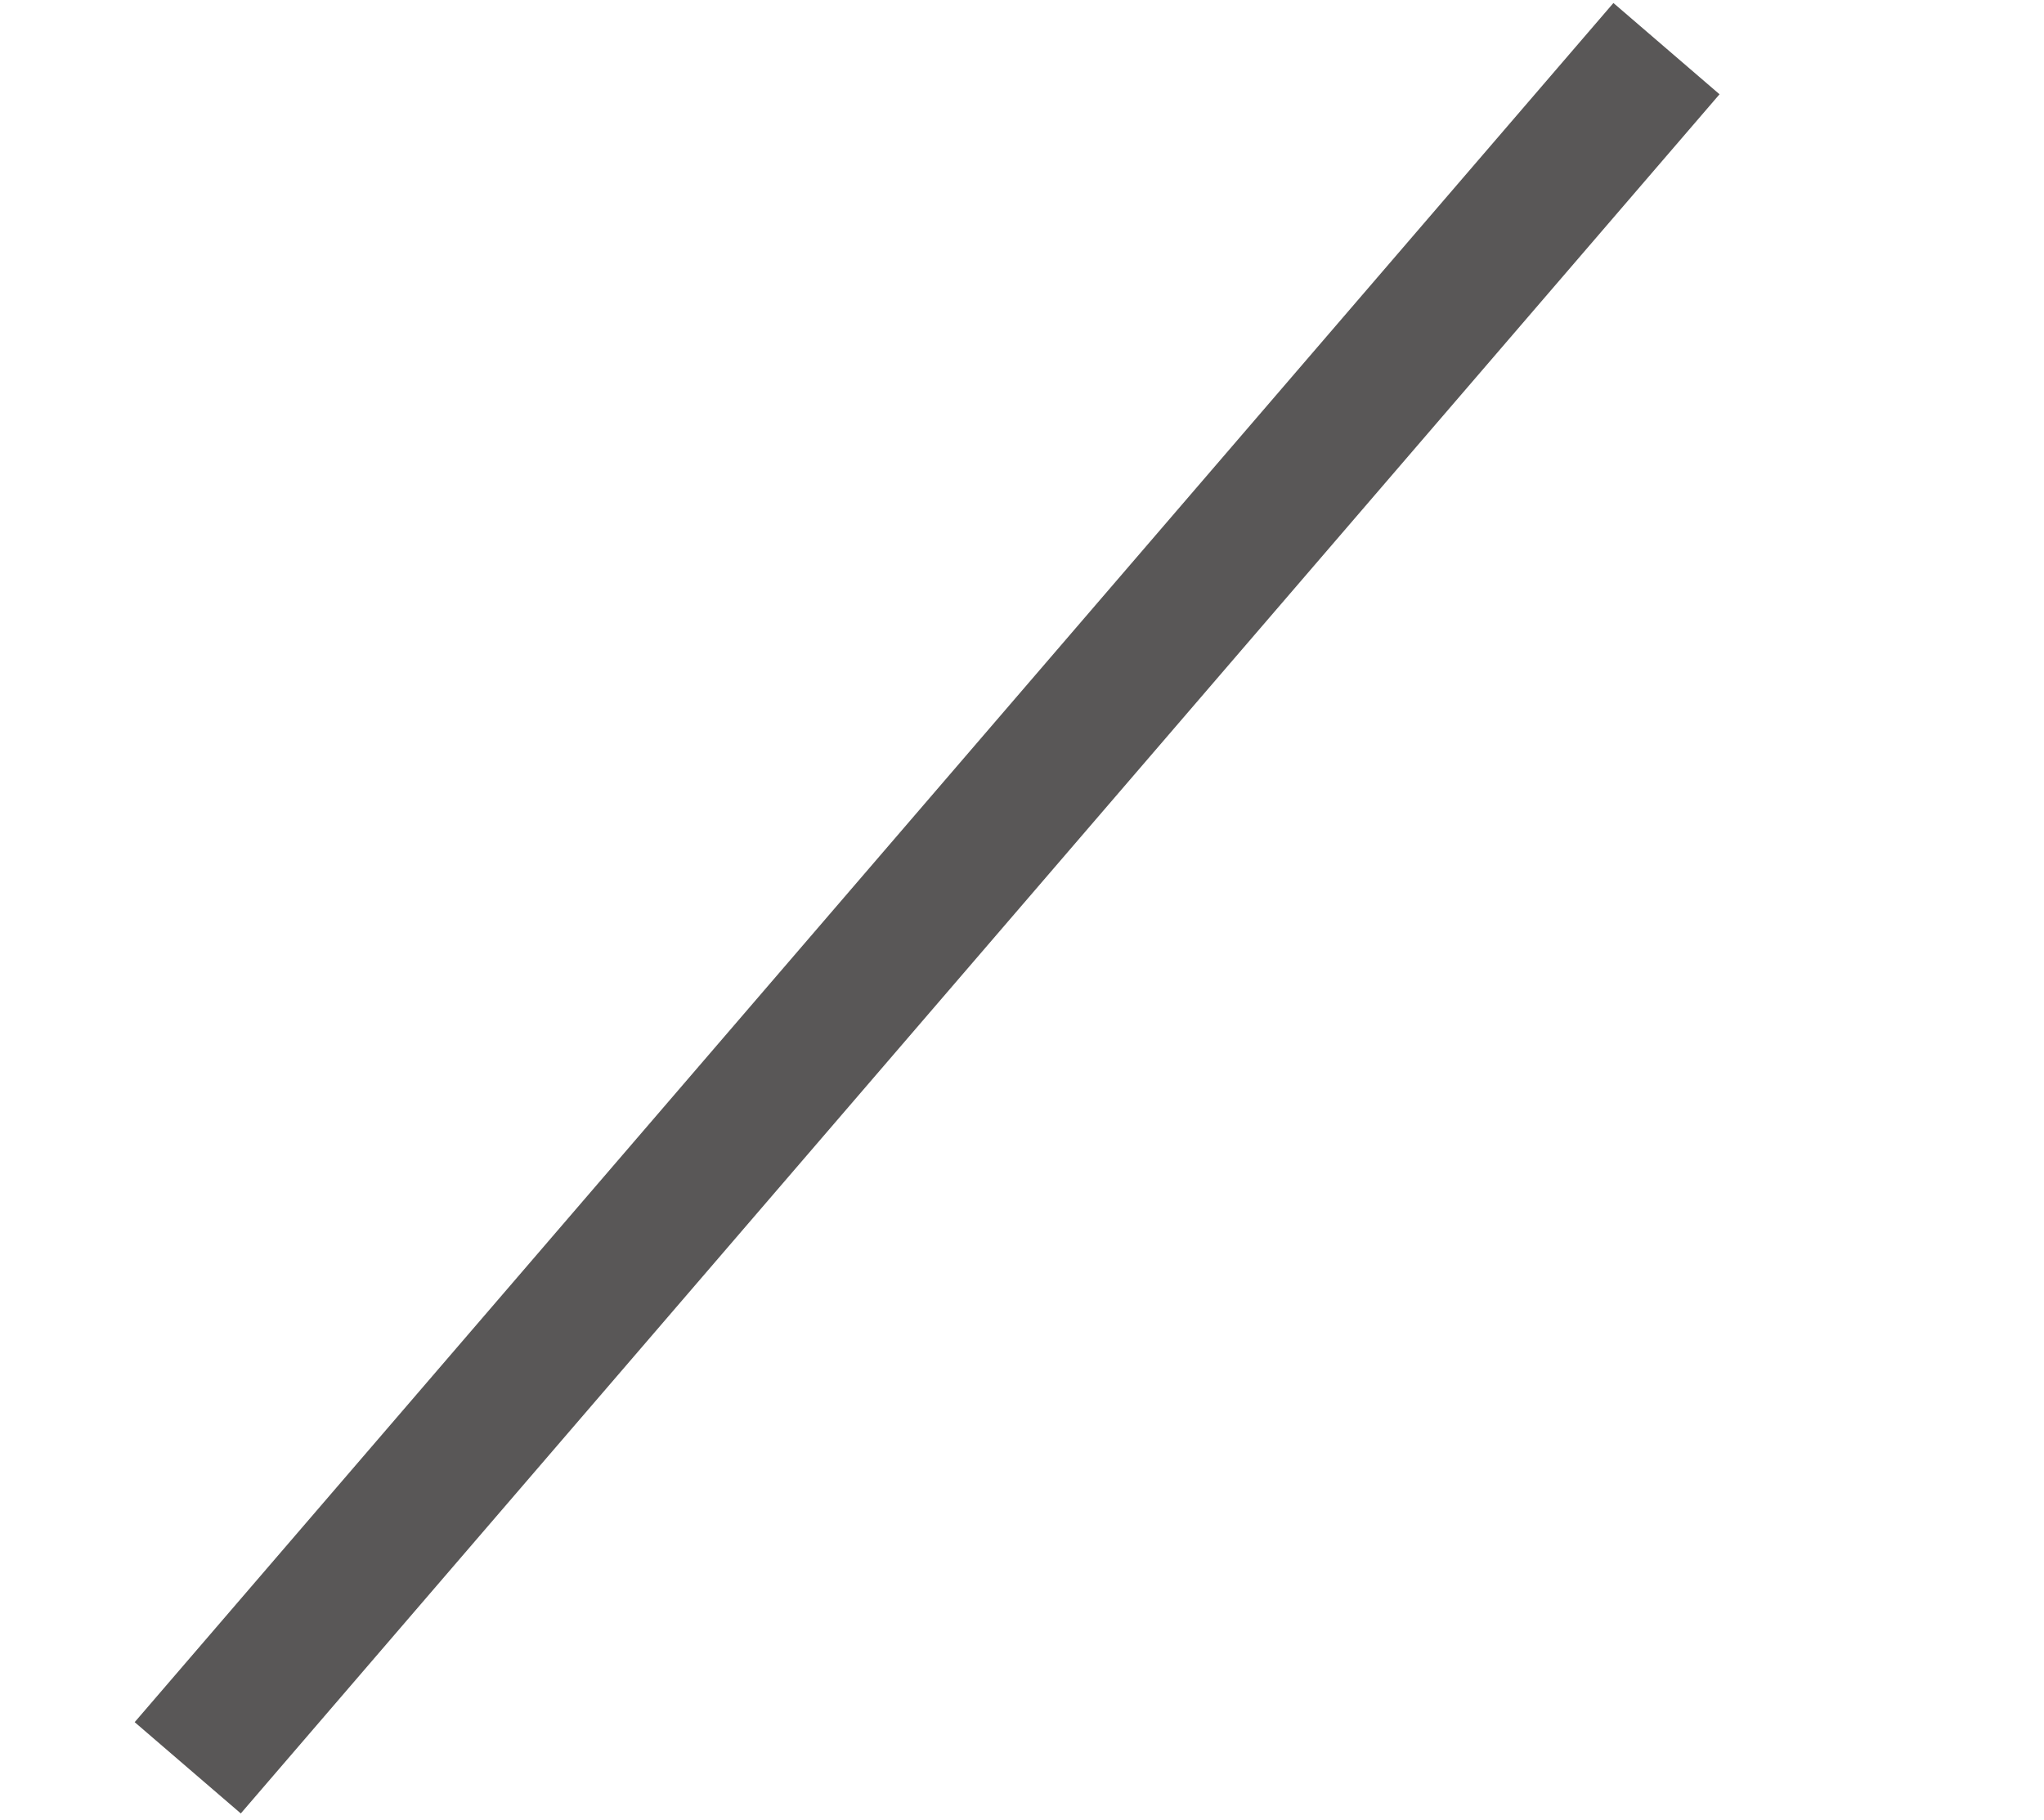 <?xml version="1.0" encoding="utf-8"?>
<!-- Generator: Adobe Illustrator 25.2.0, SVG Export Plug-In . SVG Version: 6.00 Build 0)  -->
<svg version="1.1" id="レイヤー_1" xmlns="http://www.w3.org/2000/svg" xmlns:xlink="http://www.w3.org/1999/xlink" x="0px"
	 y="0px" viewBox="0 0 14.6 13" style="enable-background:new 0 0 14.6 13;" xml:space="preserve">
<style type="text/css">
	.st0{fill:#595757;}
	.st1{fill:none;}
</style>
<g>
	<g>
		<rect x="-1.5" y="6" transform="matrix(0.652 -0.758 0.758 0.652 -2.608 7.252)" class="st0" width="16.2" height="1"/>
	</g>
	<rect y="0.1" class="st1" width="14.6" height="12.9"/>
</g>
</svg>
